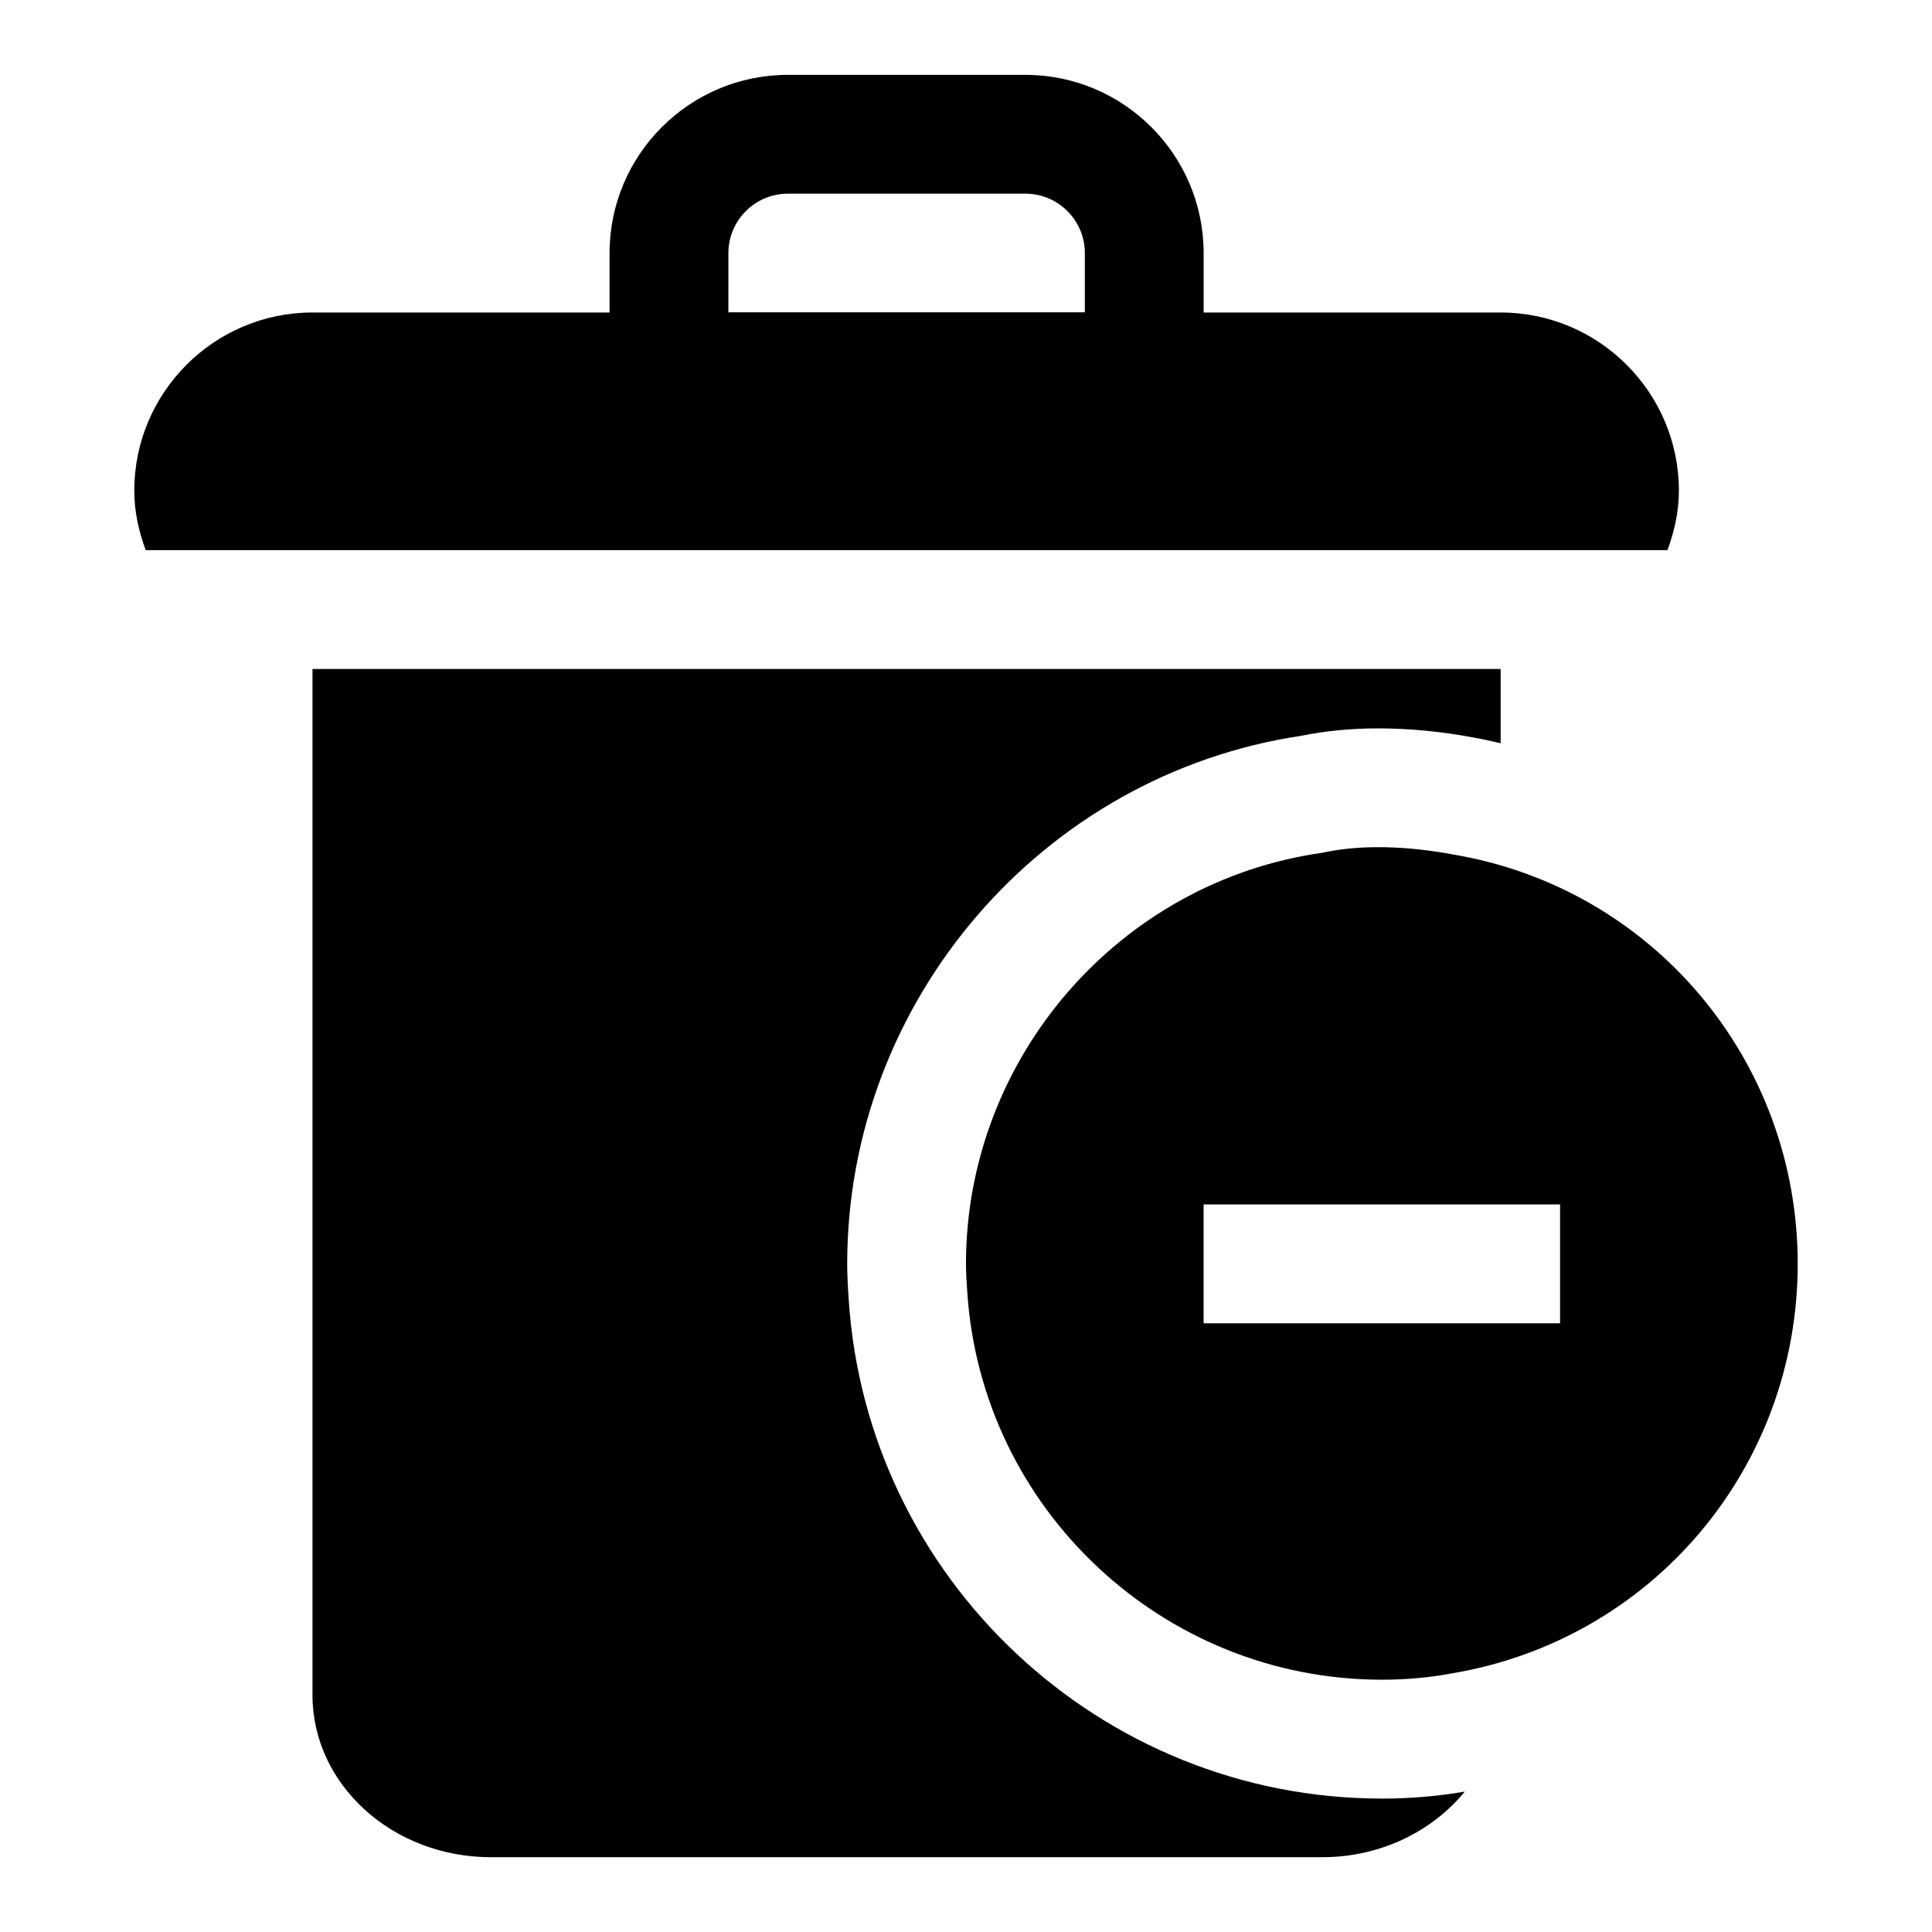 <?xml version="1.0" encoding="UTF-8"?>
<!-- Uploaded to: SVG Find, www.svgrepo.com, Generator: SVG Find Mixer Tools -->
<svg fill="#000000" width="800px" height="800px" version="1.1" viewBox="144 144 512 512" xmlns="http://www.w3.org/2000/svg">
 <g>
  <path d="m528.86 370.41c-10.832-2.031-23.633-2.816-34.402-0.426-53.859 7.59-94.465 54.441-94.465 108.95 0 2.266 0.141 4.535 0.332 7.305 3.684 57.703 51.957 102.9 109.88 102.9 6.359 0 12.625-0.566 18.309-1.637 53.246-8.797 91.898-54.473 91.898-108.57 0-54.094-38.652-99.77-91.551-108.52zm28.574 124.27h-94.465v-31.488h94.465z"/>
  <path d="m510.21 620.64c-74.469 0-136.55-58.145-141.3-132.39-0.234-3.434-0.391-6.379-0.391-9.309 0-69.73 51.672-129.7 120.39-139.96 6.297-1.289 13.129-1.953 20.34-1.953 8.203 0 16.734 0.82 25.379 2.441 2.394 0.395 4.707 0.992 7.055 1.496v-19.68h-314.87v271.95c0 23.68 21.191 42.938 47.234 42.938h220.42c15.477 0 29.109-6.894 37.723-17.383-6.727 1.164-14.234 1.859-21.98 1.859z"/>
  <path d="m462.98 258.3h-157.44v-47.23c0-26.039 21.191-47.23 47.23-47.23h62.977c26.039 0 47.23 21.191 47.23 47.23zm-125.95-31.488h94.465v-15.742c0-8.676-7.055-15.742-15.742-15.742h-62.977c-8.676 0-15.742 7.07-15.742 15.742z"/>
  <path d="m195.32 289.79h390.58c1.812-4.941 3.023-10.168 3.023-15.742 0-26.039-21.191-47.23-47.23-47.23l-314.88-0.004c-26.039 0-47.23 21.191-47.23 47.234 0 5.574 1.211 10.801 3.023 15.742z"/>
 </g>
</svg>